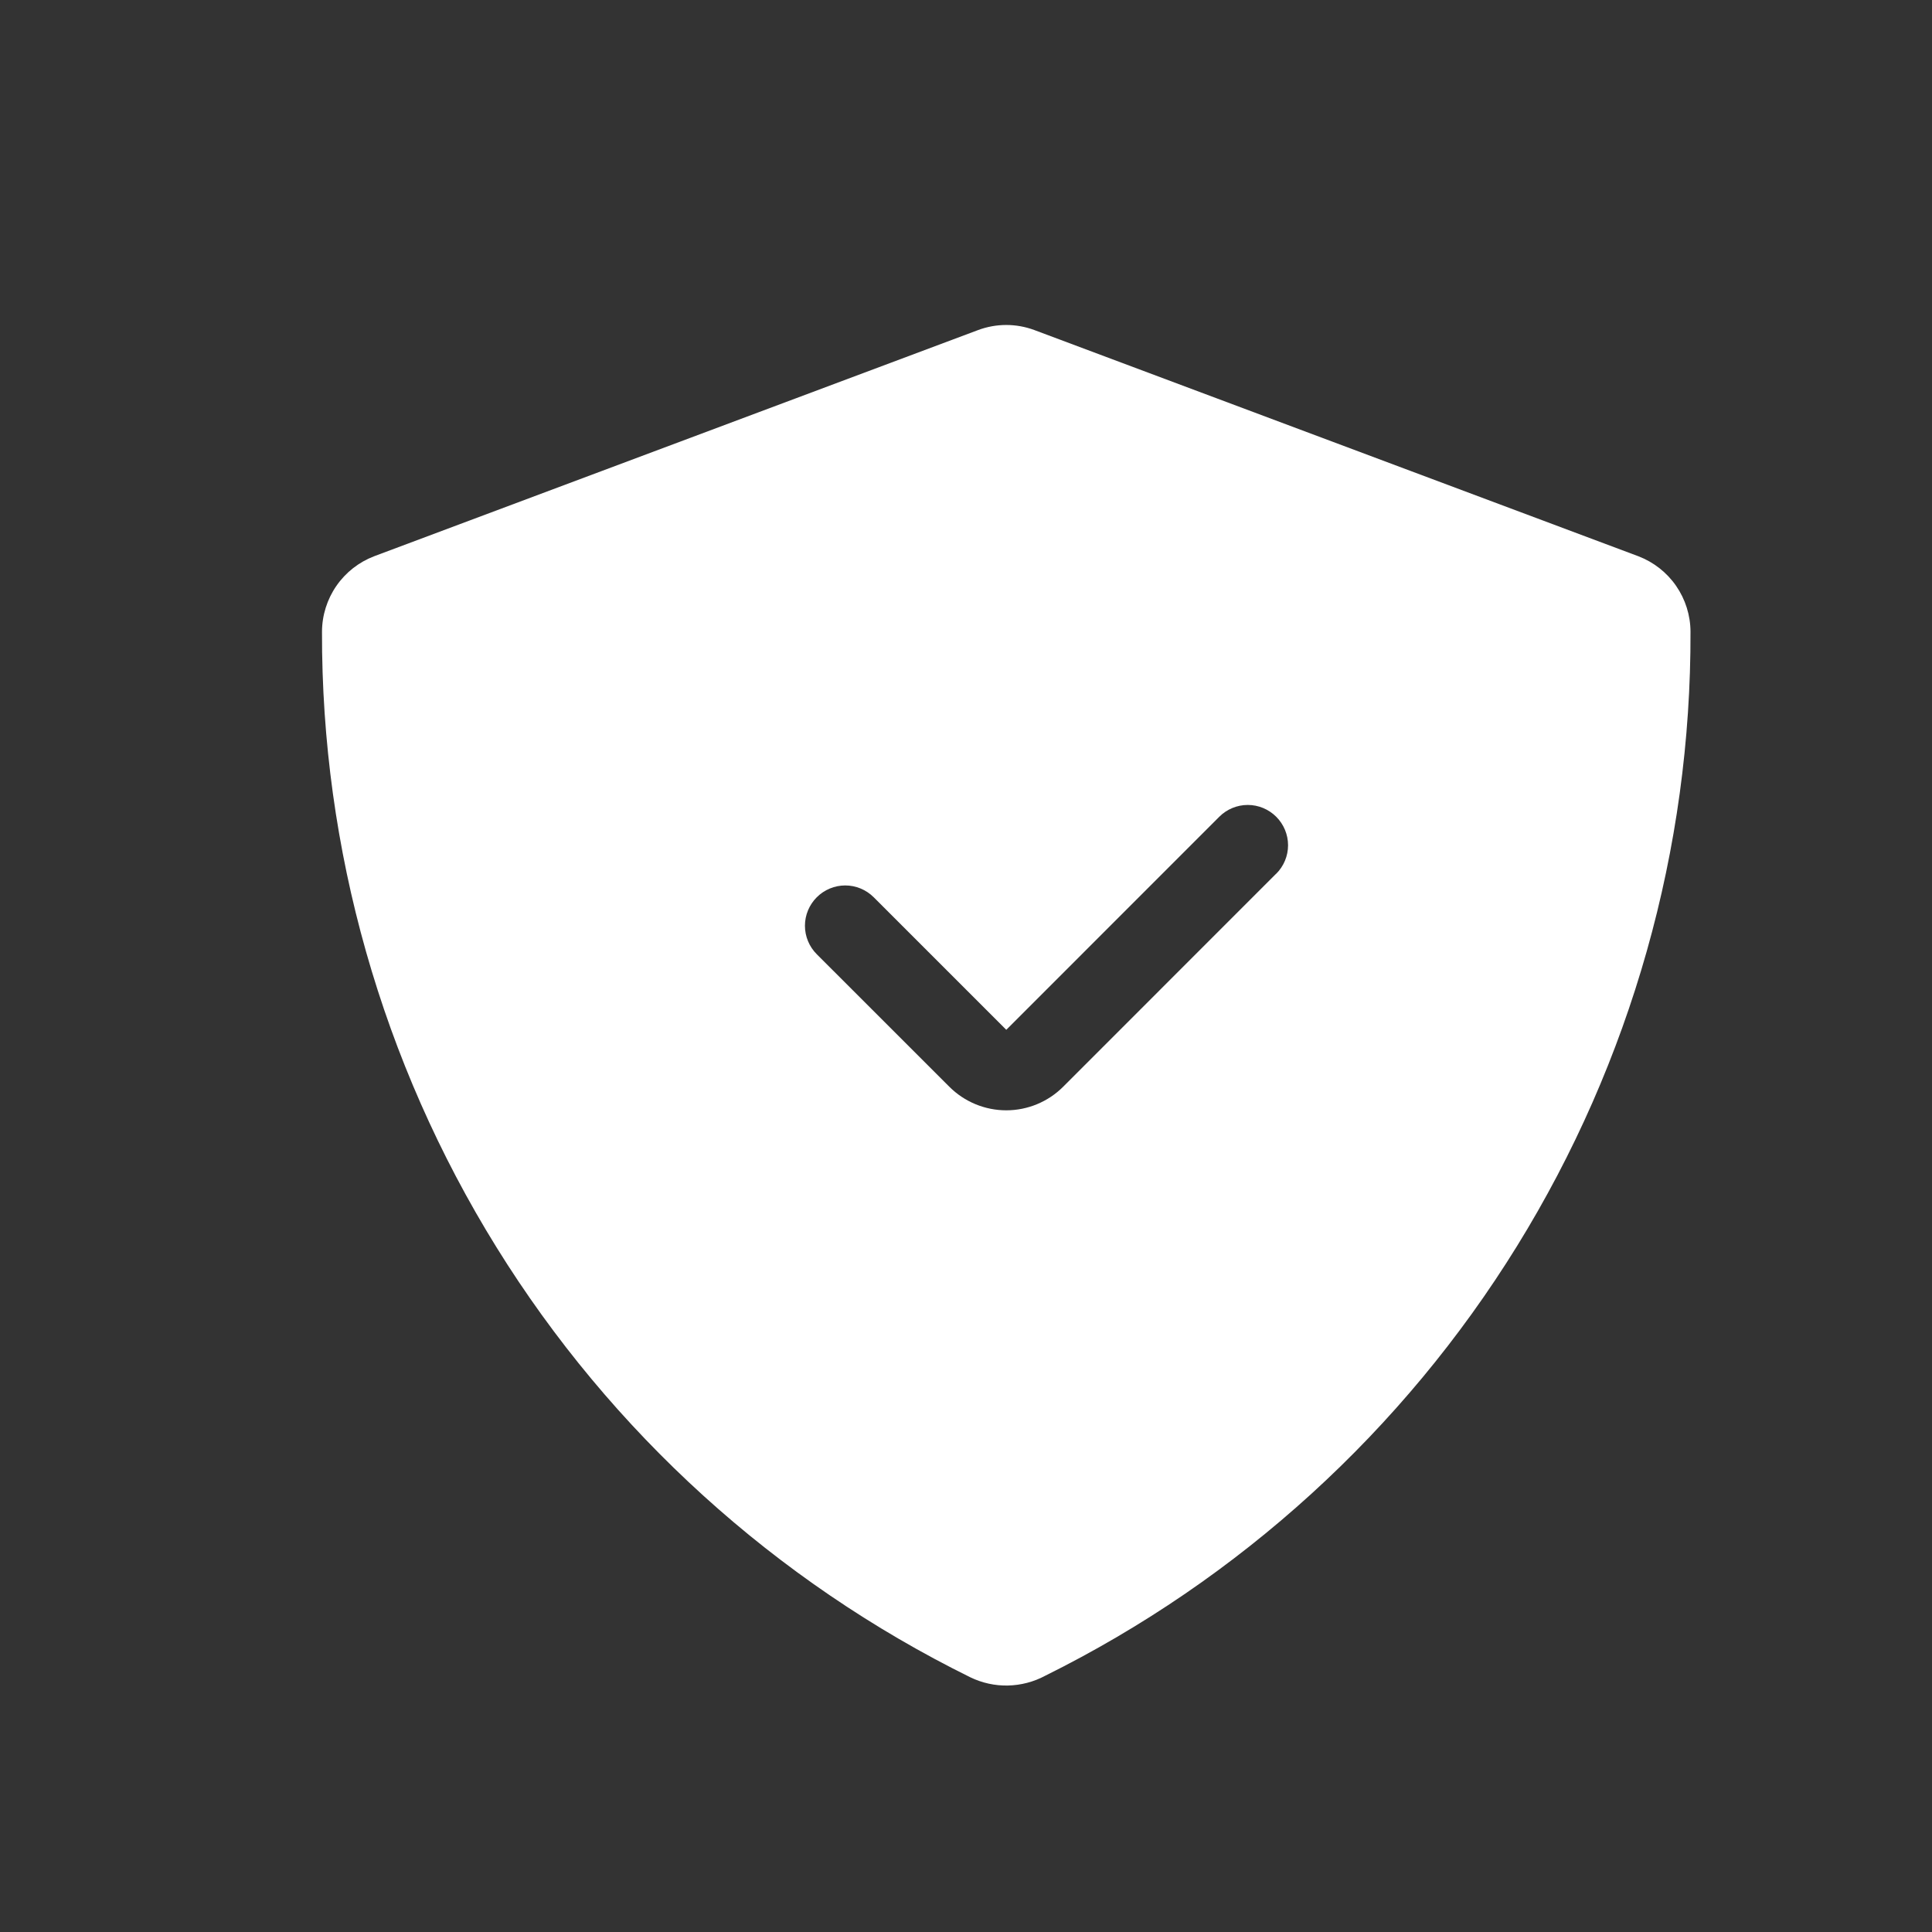 <svg width="33" height="33" viewBox="0 0 33 33" fill="none" xmlns="http://www.w3.org/2000/svg">
<rect x="0" y="0" width="33" height="33" fill="#333333" stroke="none"/>
<path d="M27.984 9.501L17.669 5.638C17.358 5.522 17.017 5.522 16.706 5.638L6.391 9.501C6.13 9.601 5.905 9.777 5.746 10.007C5.587 10.237 5.501 10.51 5.5 10.79C5.49 14.504 6.523 18.147 8.48 21.304C10.438 24.462 13.241 27.006 16.573 28.649C16.773 28.746 16.994 28.795 17.216 28.79C17.439 28.785 17.657 28.728 17.853 28.623C21.173 26.977 23.965 24.434 25.913 21.282C27.861 18.13 28.887 14.495 28.875 10.79C28.874 10.51 28.788 10.237 28.629 10.007C28.47 9.777 28.245 9.601 27.984 9.501ZM21.797 14.924L18.16 18.562C17.902 18.82 17.552 18.965 17.188 18.965C16.823 18.965 16.473 18.82 16.215 18.562L13.951 16.299C13.822 16.17 13.749 15.995 13.749 15.812C13.749 15.63 13.822 15.455 13.951 15.326C14.08 15.197 14.255 15.124 14.438 15.124C14.62 15.124 14.795 15.197 14.924 15.326L17.188 17.59L20.826 13.951C20.955 13.822 21.13 13.749 21.313 13.749C21.495 13.749 21.67 13.822 21.799 13.951C21.928 14.08 22.001 14.255 22.001 14.438C22.001 14.62 21.928 14.795 21.799 14.924H21.797Z" fill="white"/>
</svg>
